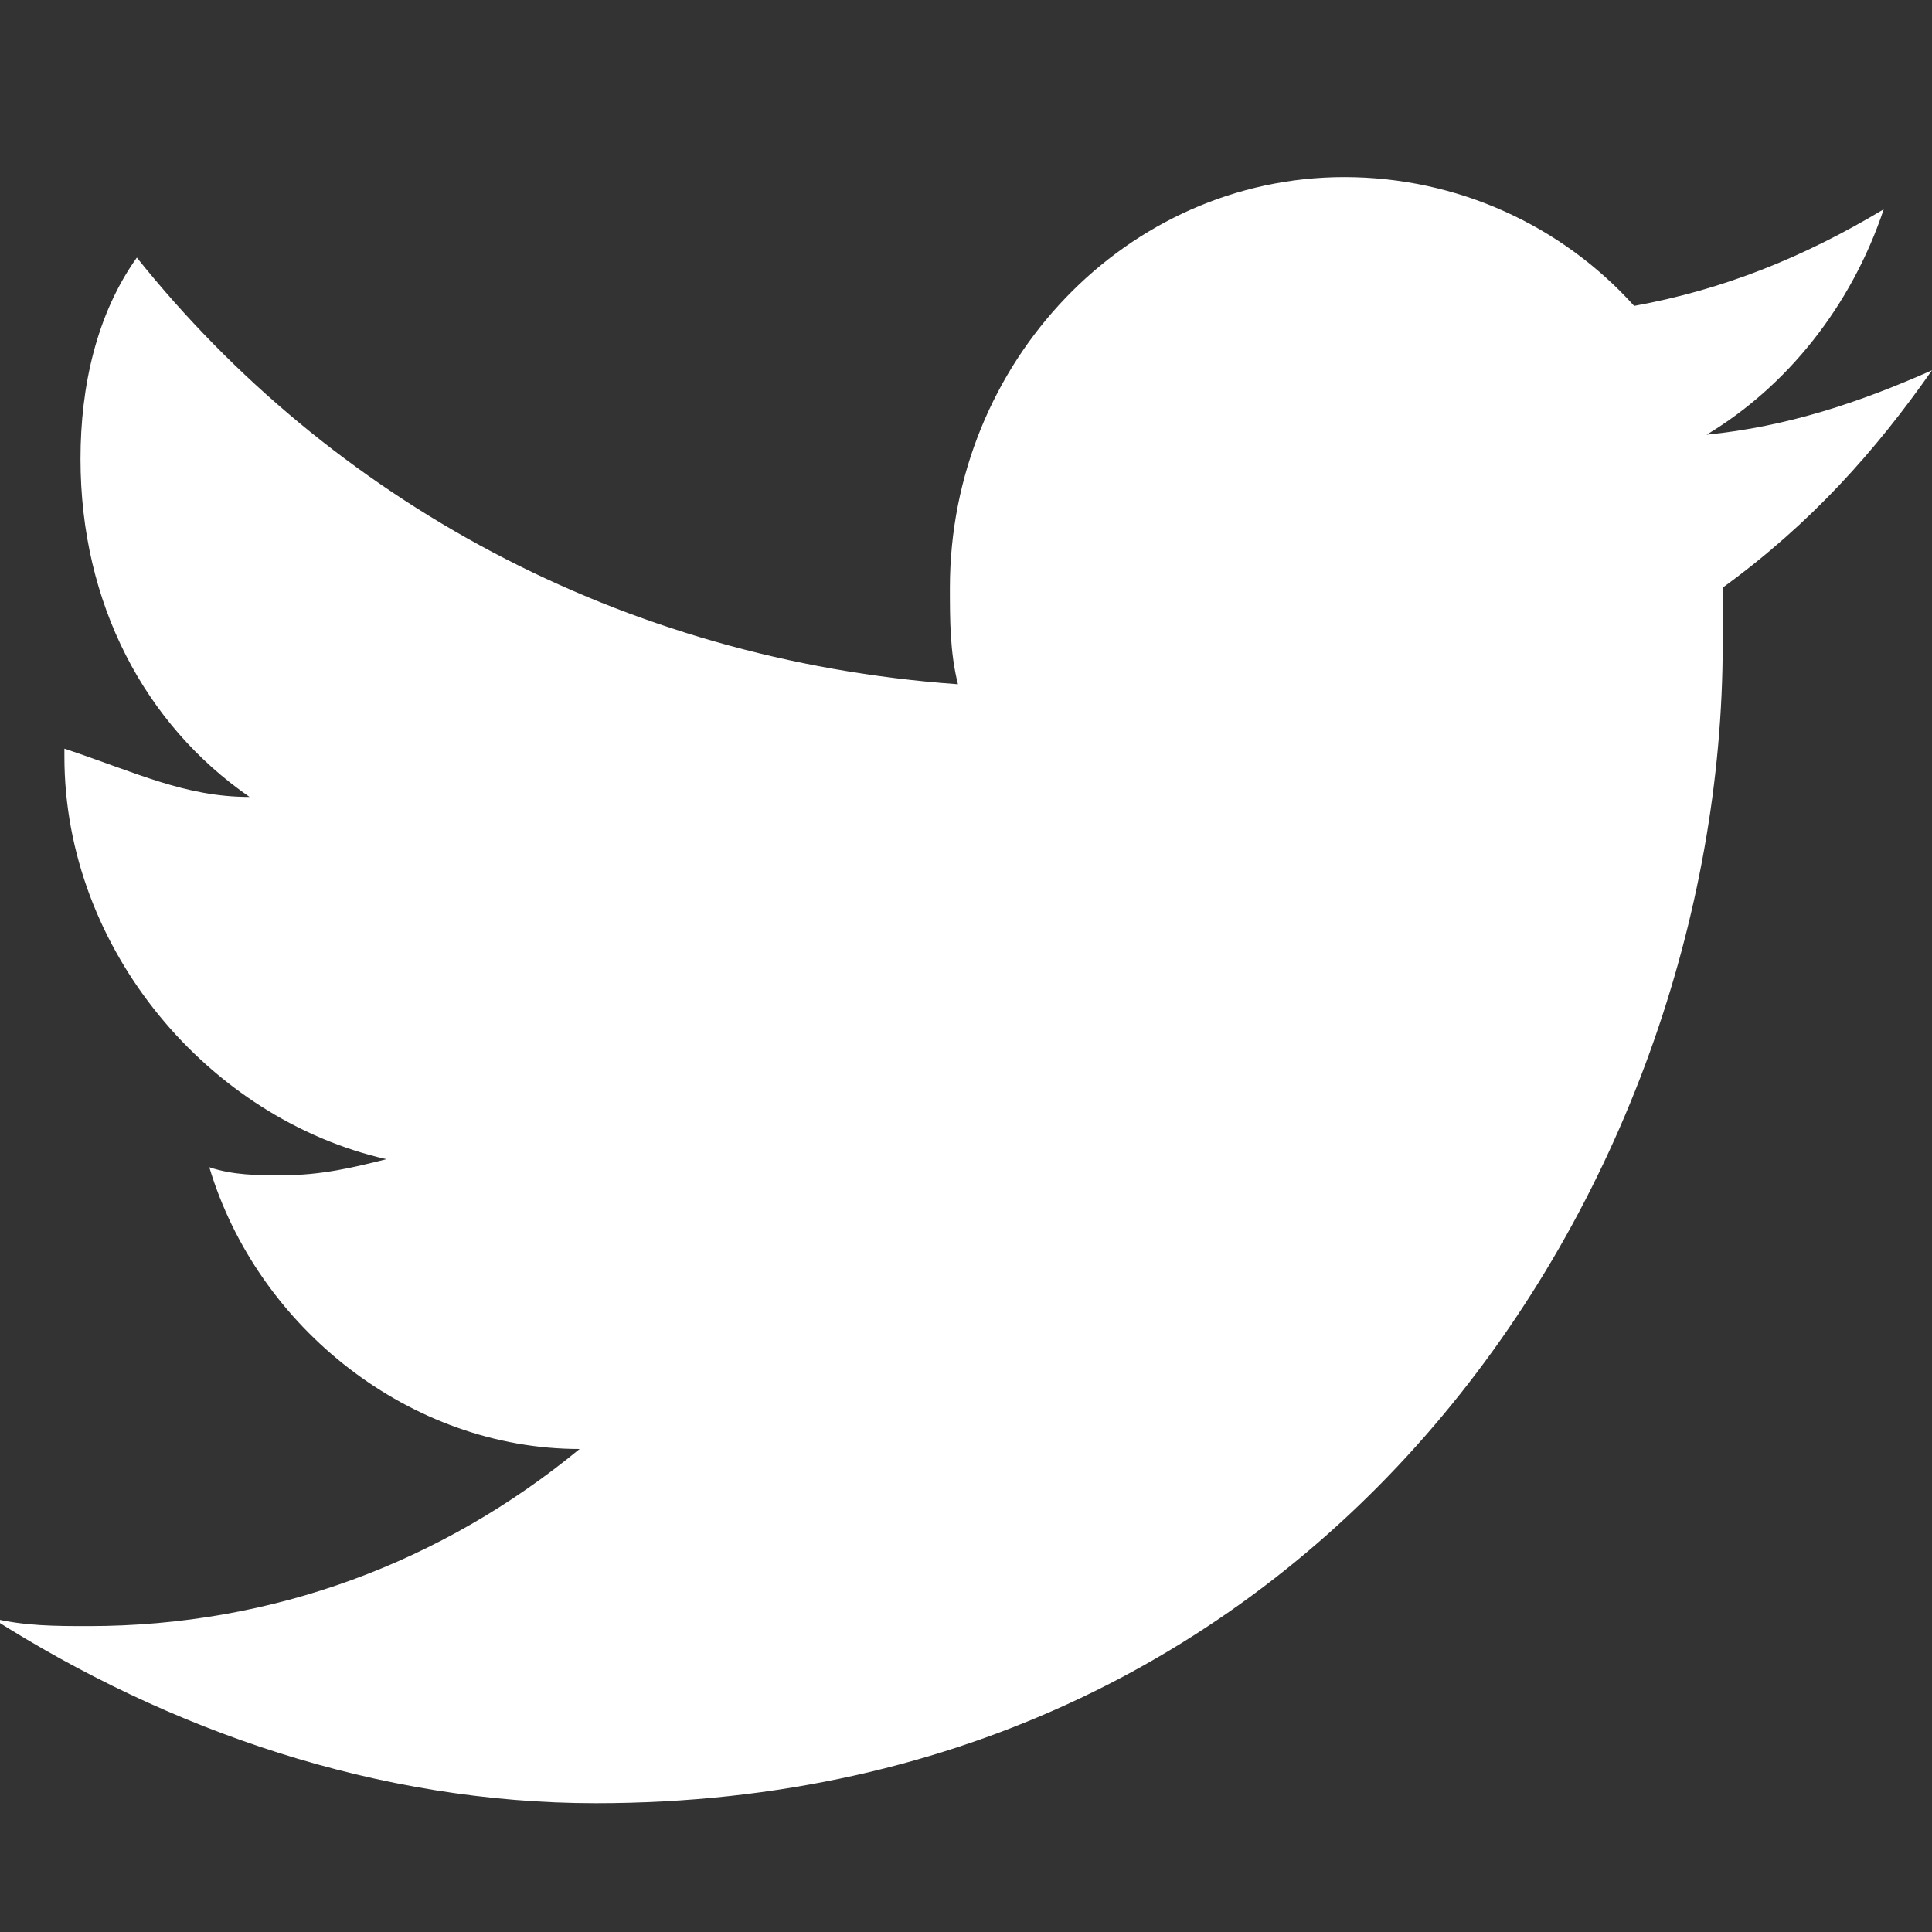 <?xml version="1.0" encoding="utf-8"?>
<!-- Generator: Adobe Illustrator 19.2.1, SVG Export Plug-In . SVG Version: 6.00 Build 0)  -->
<svg version="1.1" id="Layer_1" xmlns="http://www.w3.org/2000/svg" xmlns:xlink="http://www.w3.org/1999/xlink" x="0px" y="0px"
	 viewBox="0 0 24 24" style="enable-background:new 0 0 24 24;" xml:space="preserve">
<rect x="0" y="0" width="24" height="24" fill="#333333" stroke="none"/>
<style type="text/css">
	.st0 { fill: #fff; }
</style>

<path class="st0" d="M24,4.6c-0.9,0.4-1.8,0.7-2.8,0.8c1-0.6,1.8-1.6,2.2-2.8c-1,0.6-2,1-3.1,1.2c-0.9-1-2.2-1.6-3.6-1.6c-2.7,0-4.9,2.3-4.9,5.1
	c0,0.4,0,0.8,0.1,1.2C7.7,8.2,4.1,6.2,1.7,3.2C1.2,3.9,1,4.8,1,5.7C1,7.5,1.8,9,3.1,9.9c-0.8,0-1.4-0.3-2.3-0.6c0,0,0,0,0,0.1
	c0,2.4,1.8,4.5,4,5c-0.4,0.1-0.8,0.2-1.3,0.2c-0.3,0-0.6,0-0.9-0.1c0.6,2,2.5,3.5,4.6,3.5c-1.7,1.4-3.8,2.2-6.1,2.2
	c-0.4,0-0.8,0-1.2-0.1c2.2,1.4,4.8,2.3,7.5,2.3c9.1,0,14-7.7,14-14.4c0-0.2,0-0.4,0-0.7C22.5,6.5,23.3,5.6,24,4.6z"/>
</svg>
